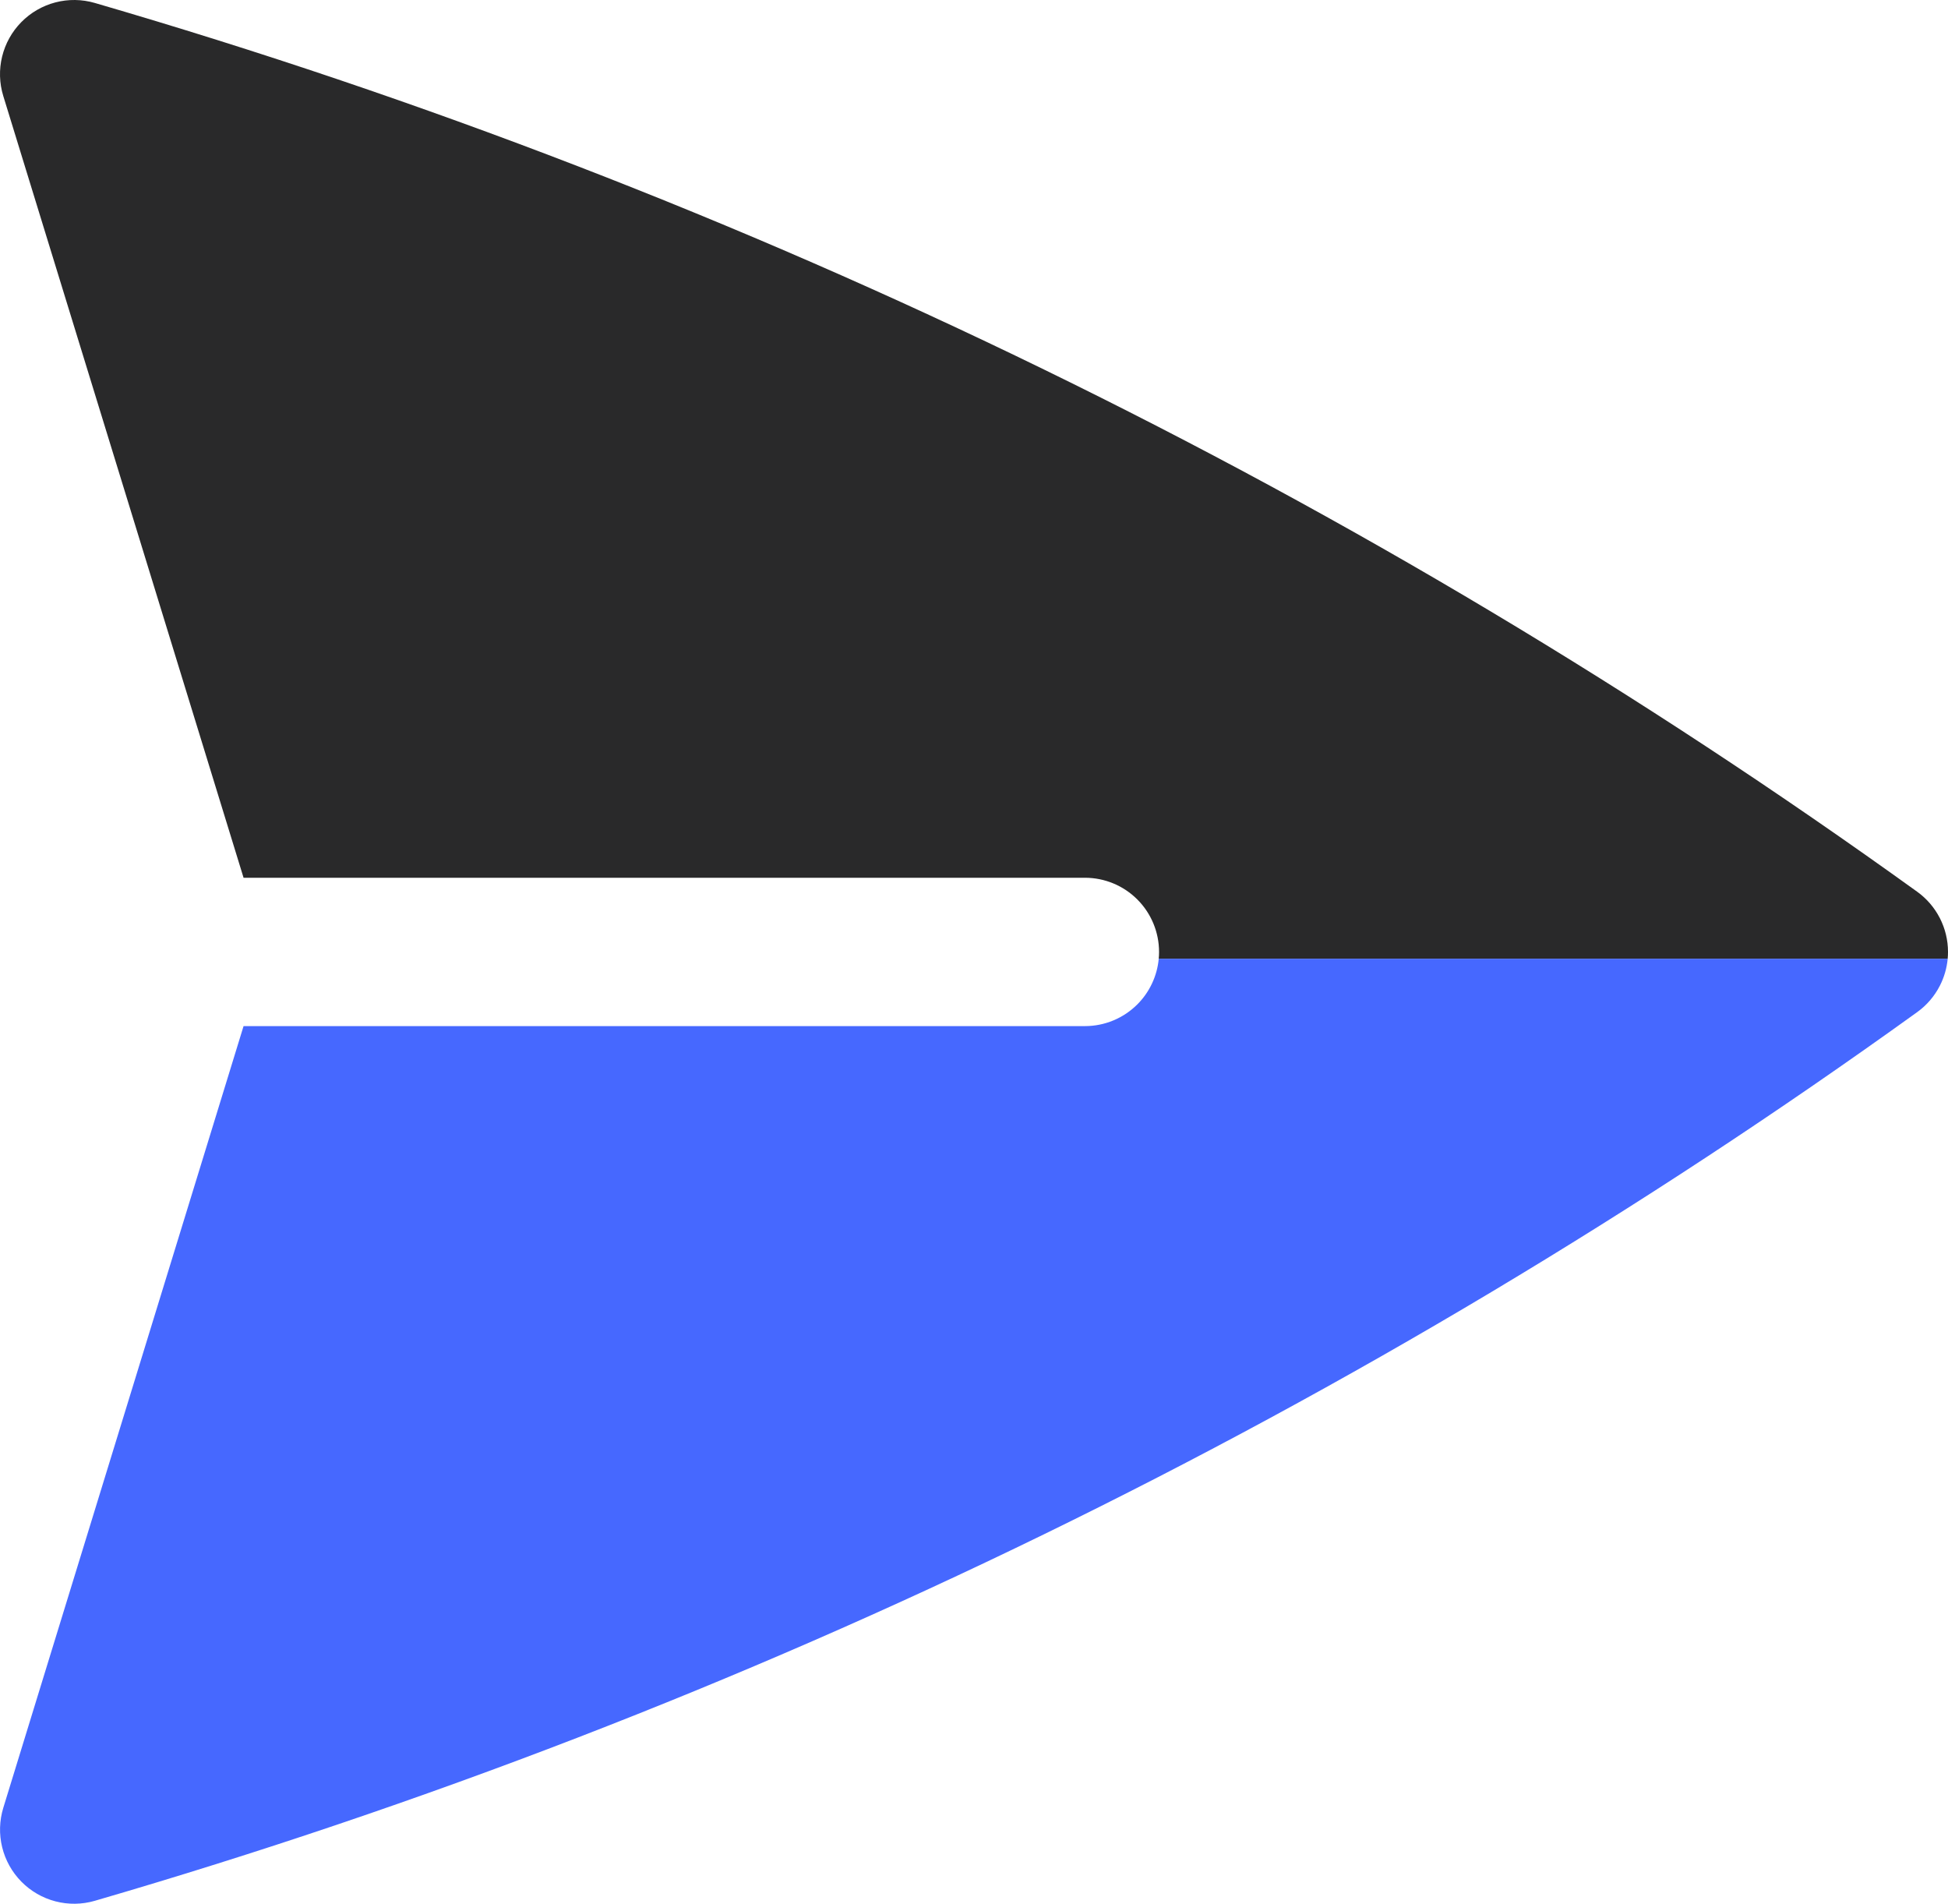 <svg width="567" height="554" viewBox="0 0 567 554" fill="none" xmlns="http://www.w3.org/2000/svg">
<path d="M16.12 0.7C19.886 -0.284 23.848 -0.23 27.585 0.857C217.818 56.225 397.208 143.693 558.02 259.49C560.799 261.489 563.063 264.12 564.624 267.168C566.186 270.215 567 273.591 567 277.016C567 277.68 566.969 278.342 566.909 279H337.271C337.332 278.343 337.363 277.681 337.363 277.016C337.363 271.291 335.09 265.801 331.046 261.754C327.001 257.706 321.515 255.432 315.794 255.432H70.894L0.956 27.938C-0.19 24.215 -0.308 20.252 0.615 16.468C1.537 12.684 3.465 9.221 6.195 6.445C8.925 3.669 12.355 1.684 16.12 0.7Z" fill="#29292A"/>
<path d="M566.909 279H337.271C336.811 283.997 334.62 288.701 331.046 292.278C327.001 296.326 321.515 298.6 315.795 298.6H70.894L0.956 526.094C-0.183 529.815 -0.296 533.774 0.63 537.553C1.555 541.333 3.484 544.791 6.213 547.563C8.942 550.335 12.368 552.318 16.131 553.3C19.893 554.283 23.851 554.23 27.585 553.146C217.816 497.785 397.205 410.327 558.02 294.542C560.799 292.543 563.063 289.911 564.624 286.864C565.883 284.407 566.656 281.737 566.909 279Z" fill="#4668FF"/>
</svg>
